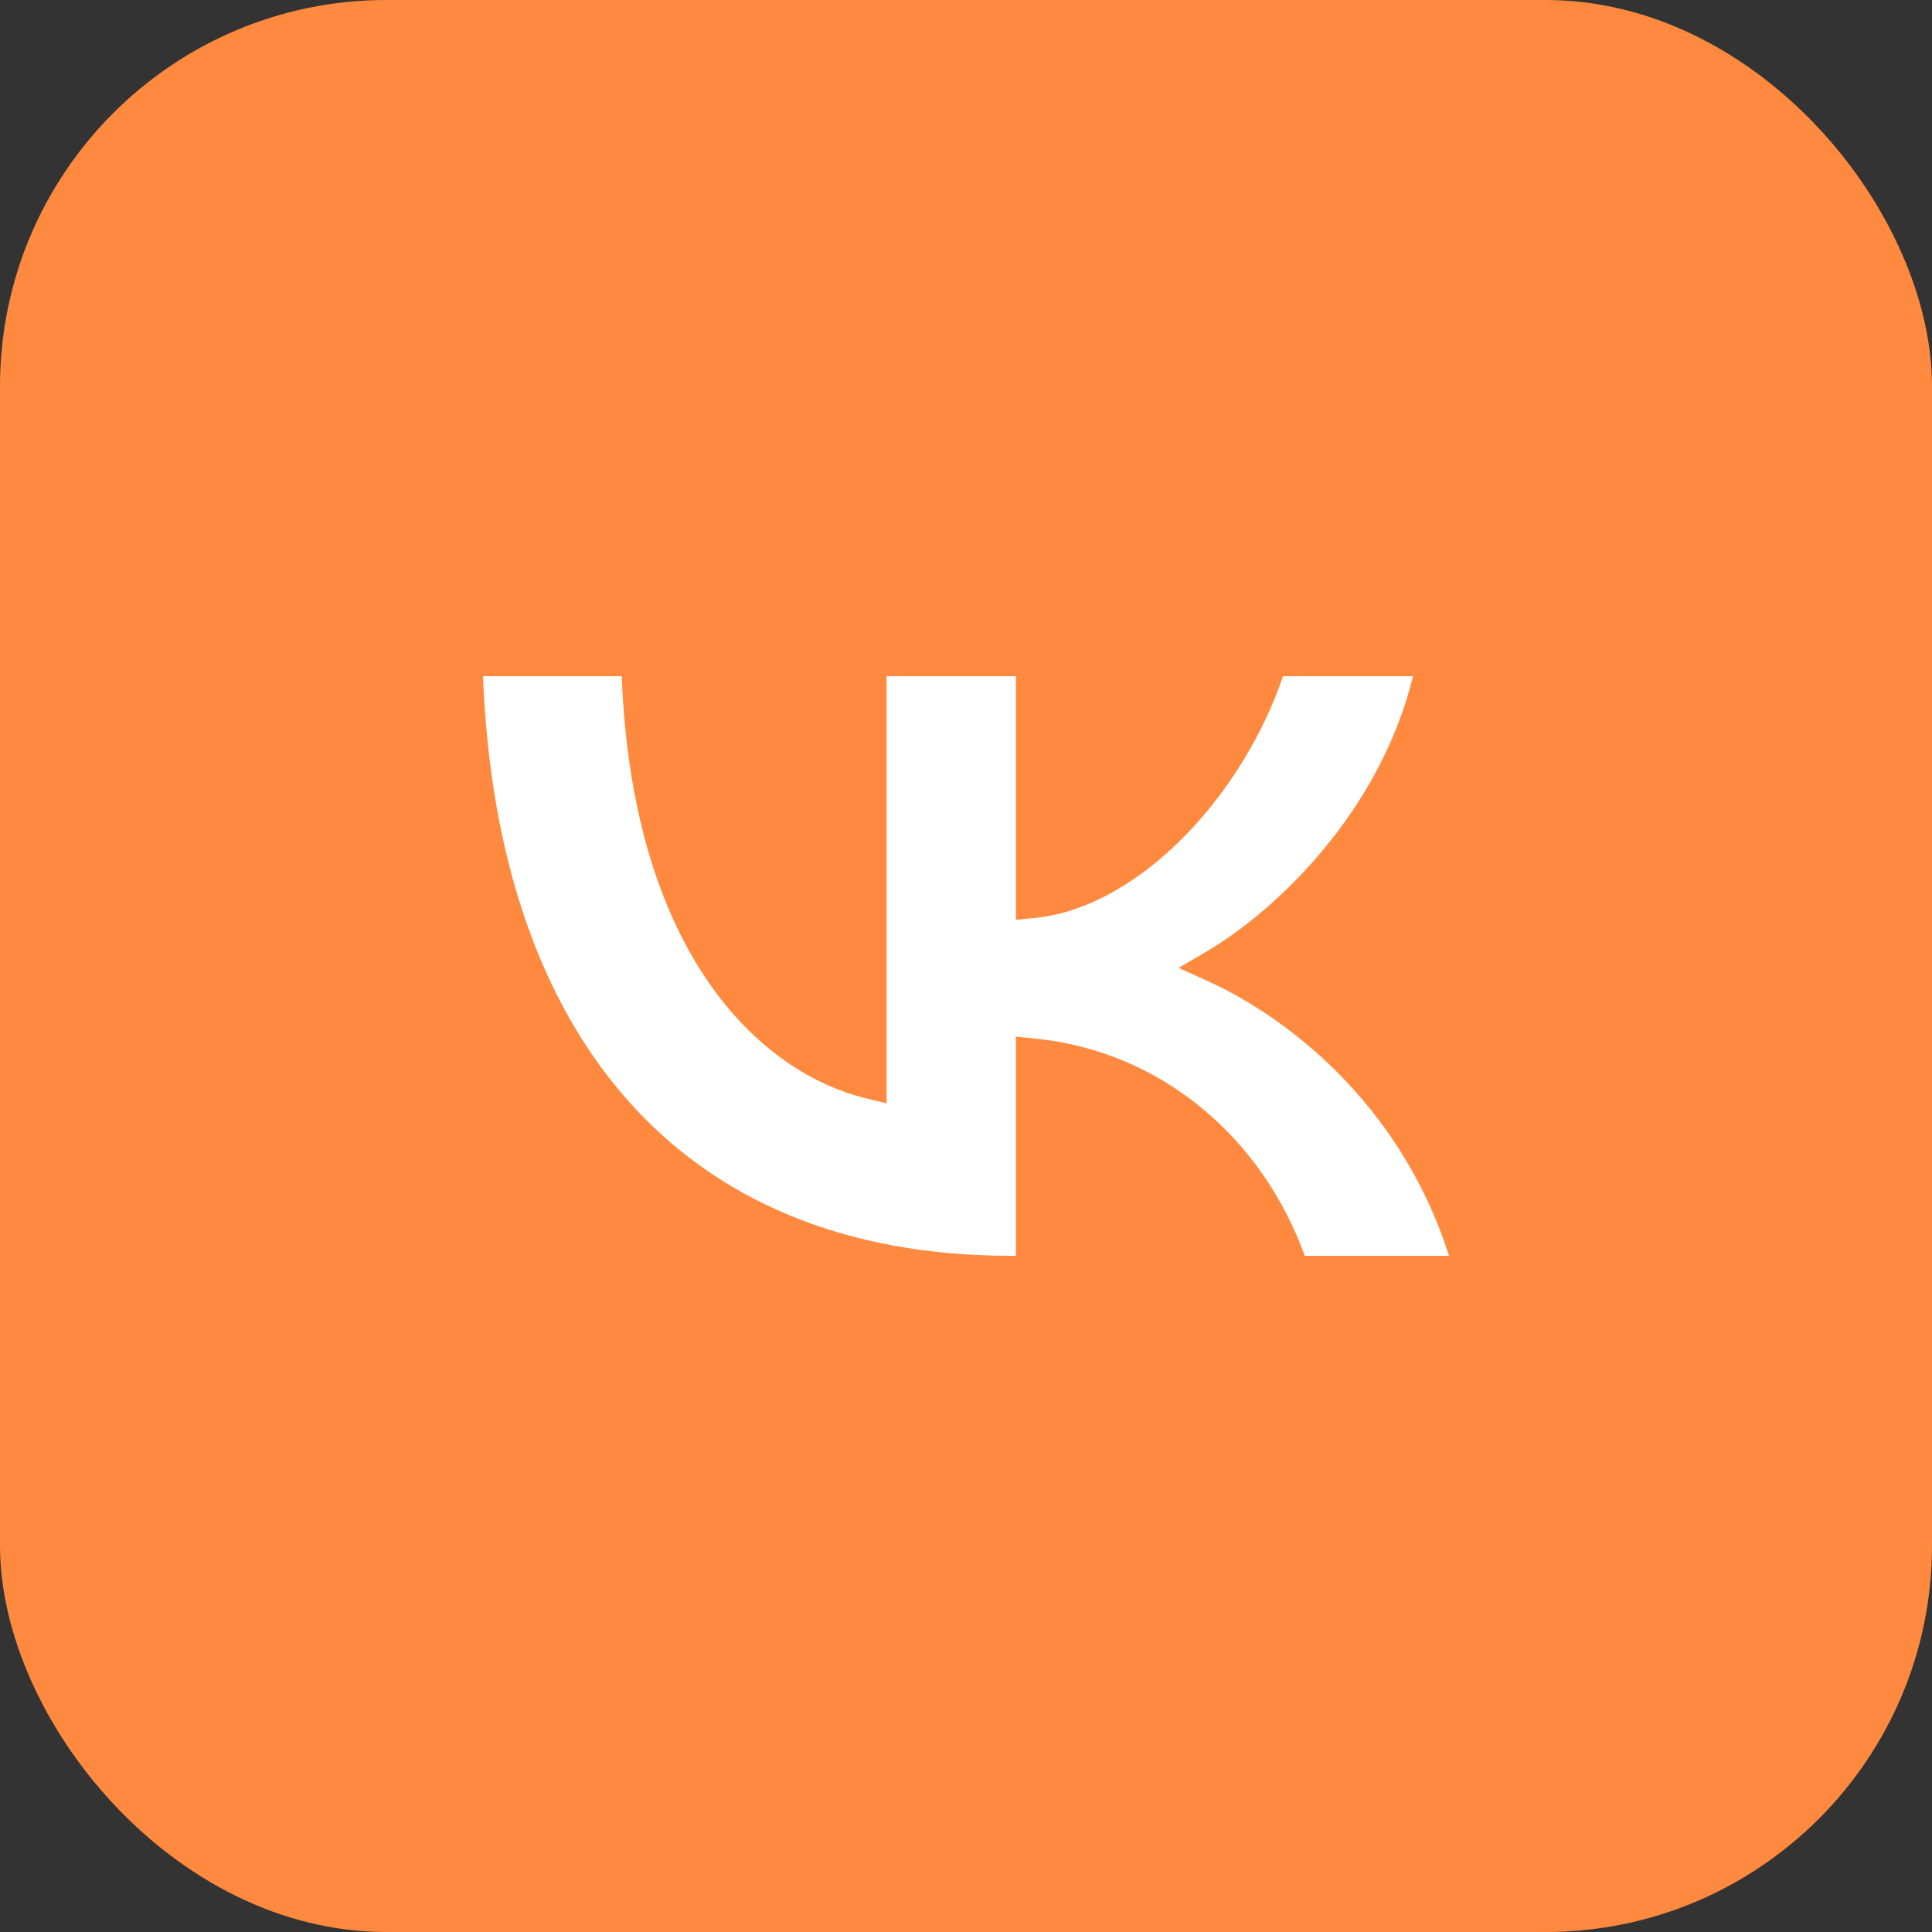 <?xml version="1.0" encoding="UTF-8"?> <svg xmlns="http://www.w3.org/2000/svg" width="50" height="50" viewBox="0 0 50 50" fill="none"><rect x="0" y="0" width="50" height="50" fill="#333333" stroke="none"/><rect width="50" height="50" rx="10" fill="#FF8A3F"></rect><path d="M22.944 28.554V17.5H26.292V23.803L26.768 23.758C28.168 23.625 29.555 22.777 30.699 21.597C31.779 20.483 32.68 19.038 33.205 17.5H36.568C35.722 20.977 33.069 23.543 31.205 24.637L30.502 25.049L31.246 25.385C33.187 26.261 36.218 28.476 37.5 32.5H33.767C32.684 29.497 30.101 27.202 26.769 26.876L26.292 26.829V32.5H26.159C21.847 32.5 18.509 31.055 16.212 28.438C13.975 25.89 12.684 22.184 12.5 17.5H16.09C16.367 24.613 19.61 27.739 22.405 28.422L22.944 28.554Z" fill="white"></path></svg> 